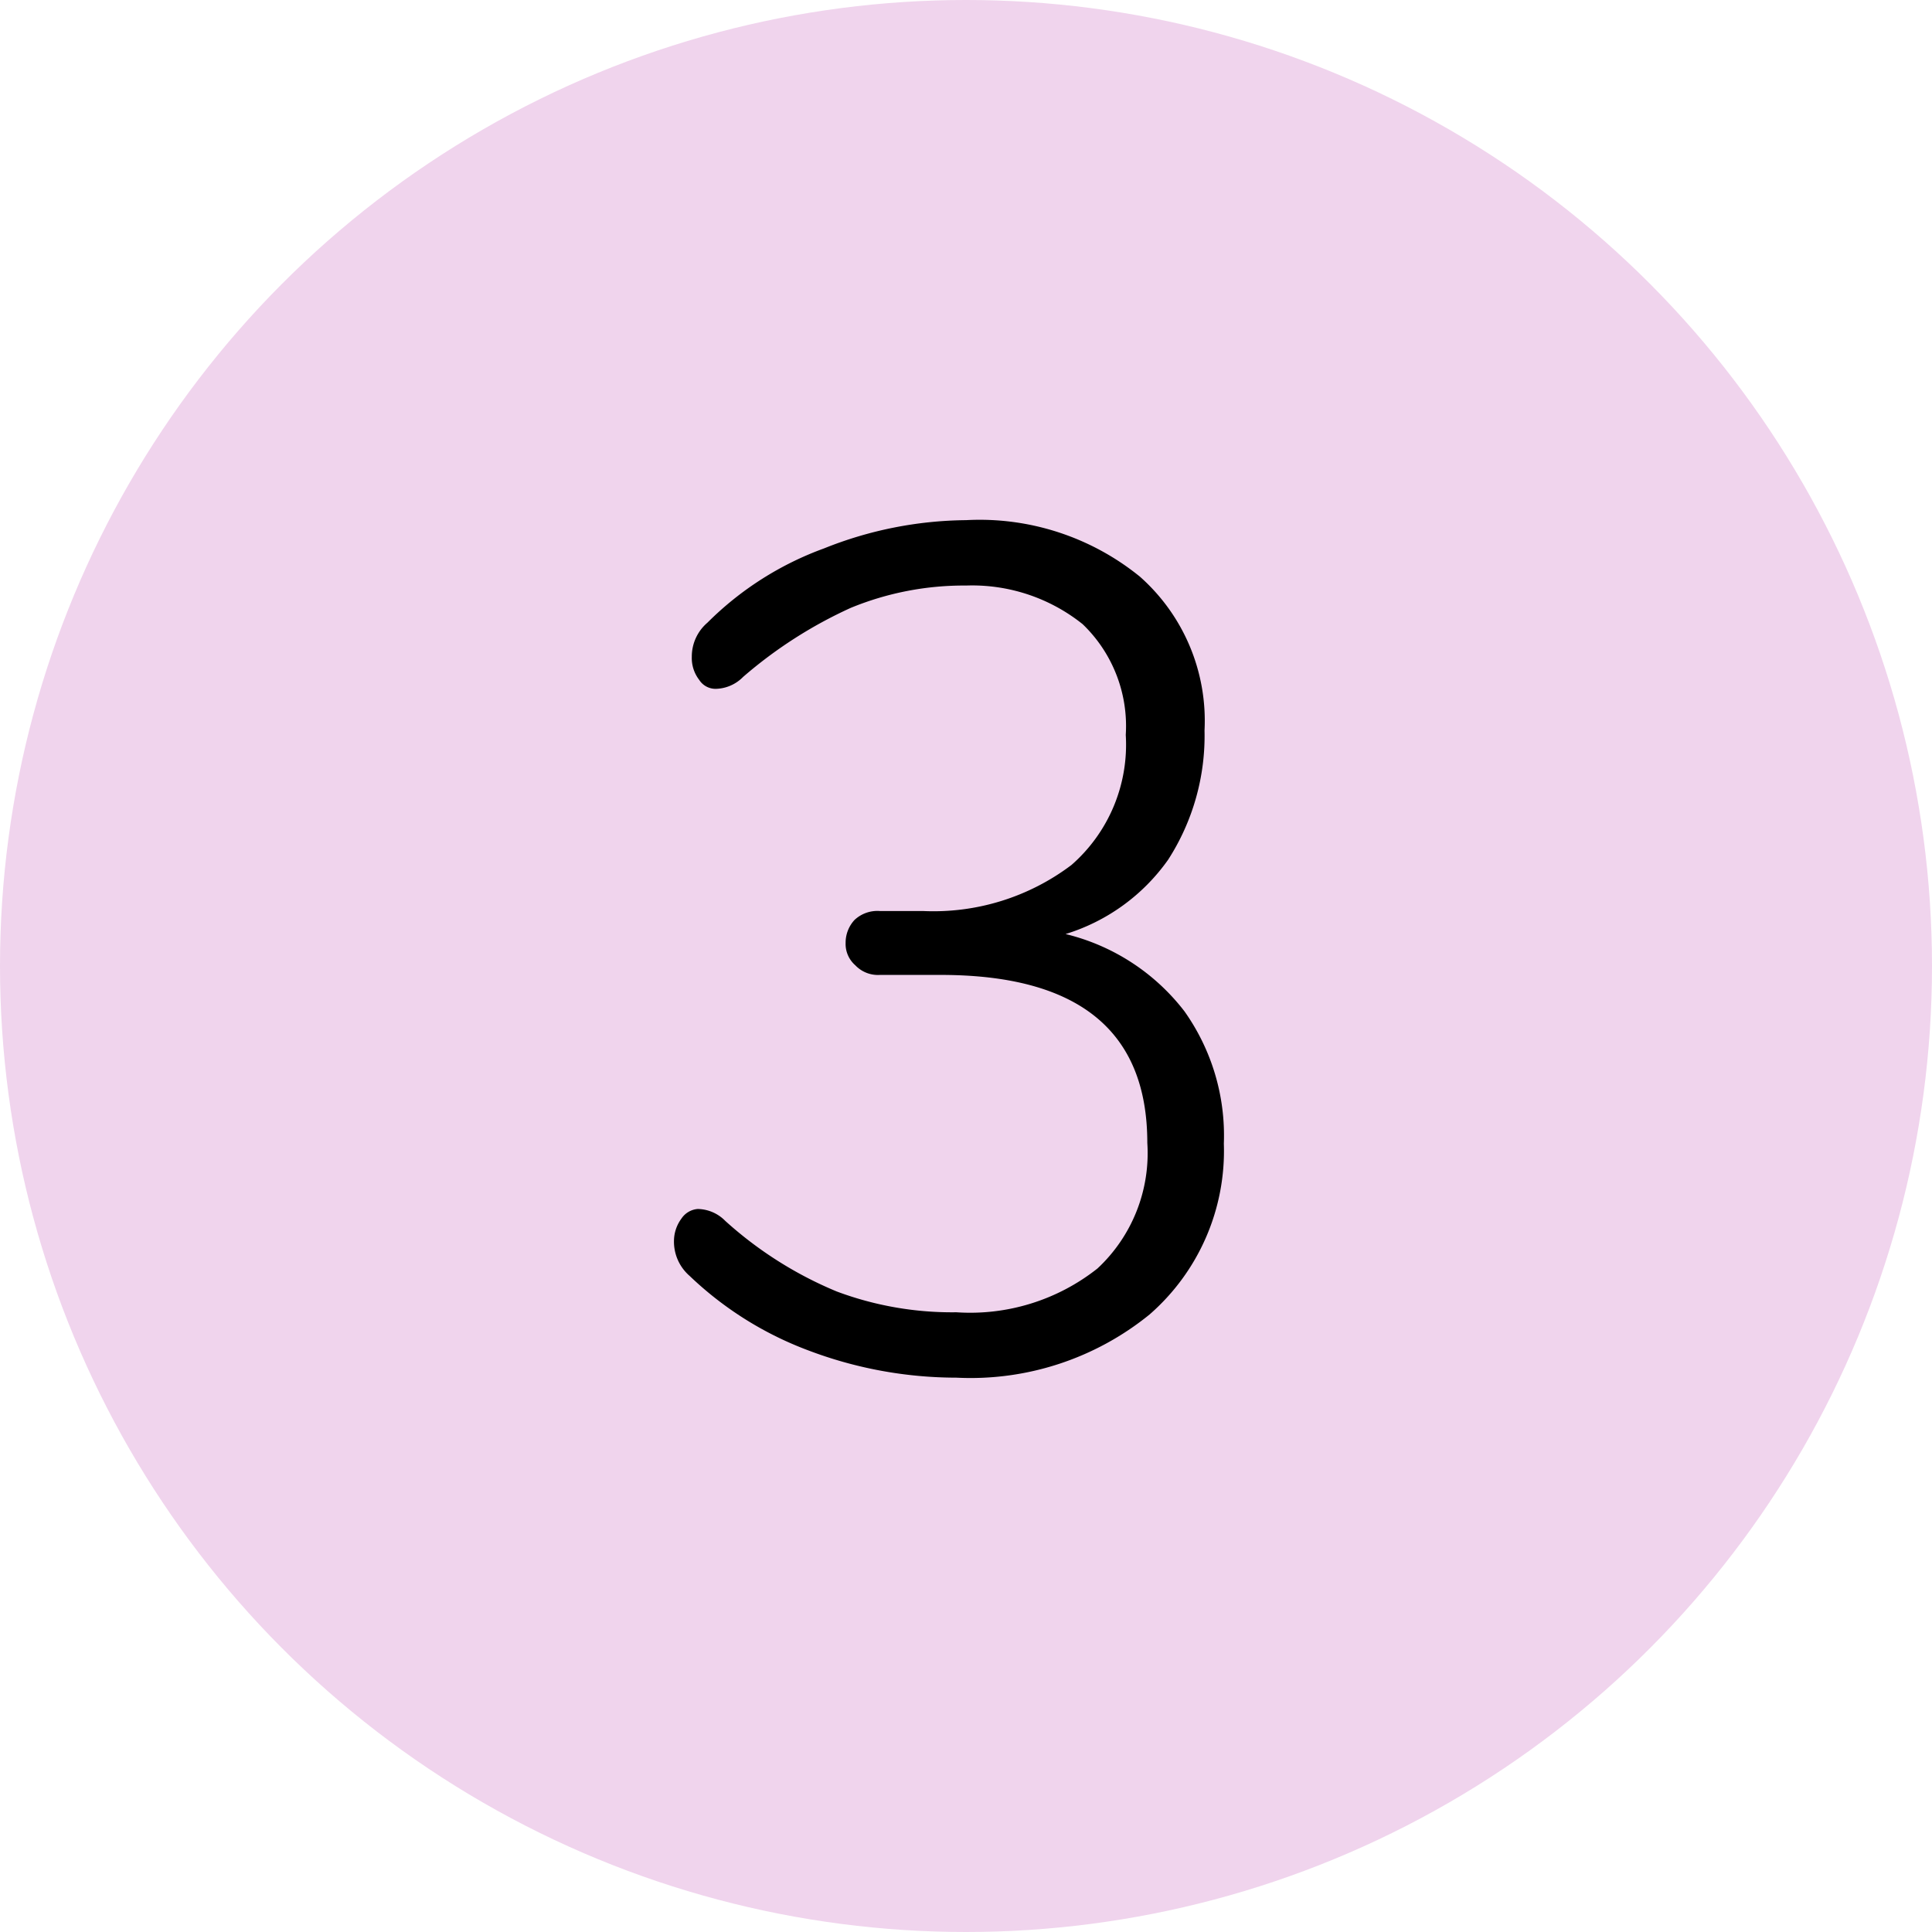 <?xml version="1.0" encoding="UTF-8"?> <svg xmlns="http://www.w3.org/2000/svg" viewBox="0 0 26 26"><defs><style>.cls-1{fill:#f0d4ed;}</style></defs><g id="Layer_2" data-name="Layer 2"><g id="Layer_1-2" data-name="Layer 1"><circle class="cls-1" cx="13" cy="13" r="13"></circle><path d="M15.94,13.61a2.89,2.89,0,0,1,.53,1.78,2.92,2.92,0,0,1-1,2.3,3.82,3.82,0,0,1-2.6.85,5.63,5.63,0,0,1-2-.37,4.68,4.68,0,0,1-1.59-1,.61.61,0,0,1-.21-.47.51.51,0,0,1,.1-.3.29.29,0,0,1,.22-.13.53.53,0,0,1,.37.16,5.21,5.21,0,0,0,1.5.95,4.43,4.43,0,0,0,1.61.28,2.76,2.76,0,0,0,1.9-.59,2.12,2.12,0,0,0,.67-1.69c0-1.51-.93-2.26-2.78-2.26h-.82a.42.42,0,0,1-.33-.13.38.38,0,0,1-.13-.3.45.45,0,0,1,.12-.31.45.45,0,0,1,.34-.12h.58a3.08,3.08,0,0,0,2-.62,2.15,2.15,0,0,0,.73-1.75,1.9,1.9,0,0,0-.58-1.49A2.38,2.38,0,0,0,13,7.88a4,4,0,0,0-1.55.3A6,6,0,0,0,10,9.11a.53.53,0,0,1-.37.16.26.26,0,0,1-.22-.12.48.48,0,0,1-.1-.31.6.6,0,0,1,.21-.46,4.3,4.3,0,0,1,1.57-1A5.24,5.24,0,0,1,13,7a3.42,3.42,0,0,1,2.34.76,2.59,2.59,0,0,1,.87,2.07,3.08,3.08,0,0,1-.49,1.74,2.64,2.64,0,0,1-1.38,1A2.87,2.87,0,0,1,15.94,13.61Z"></path></g></g></svg> 
